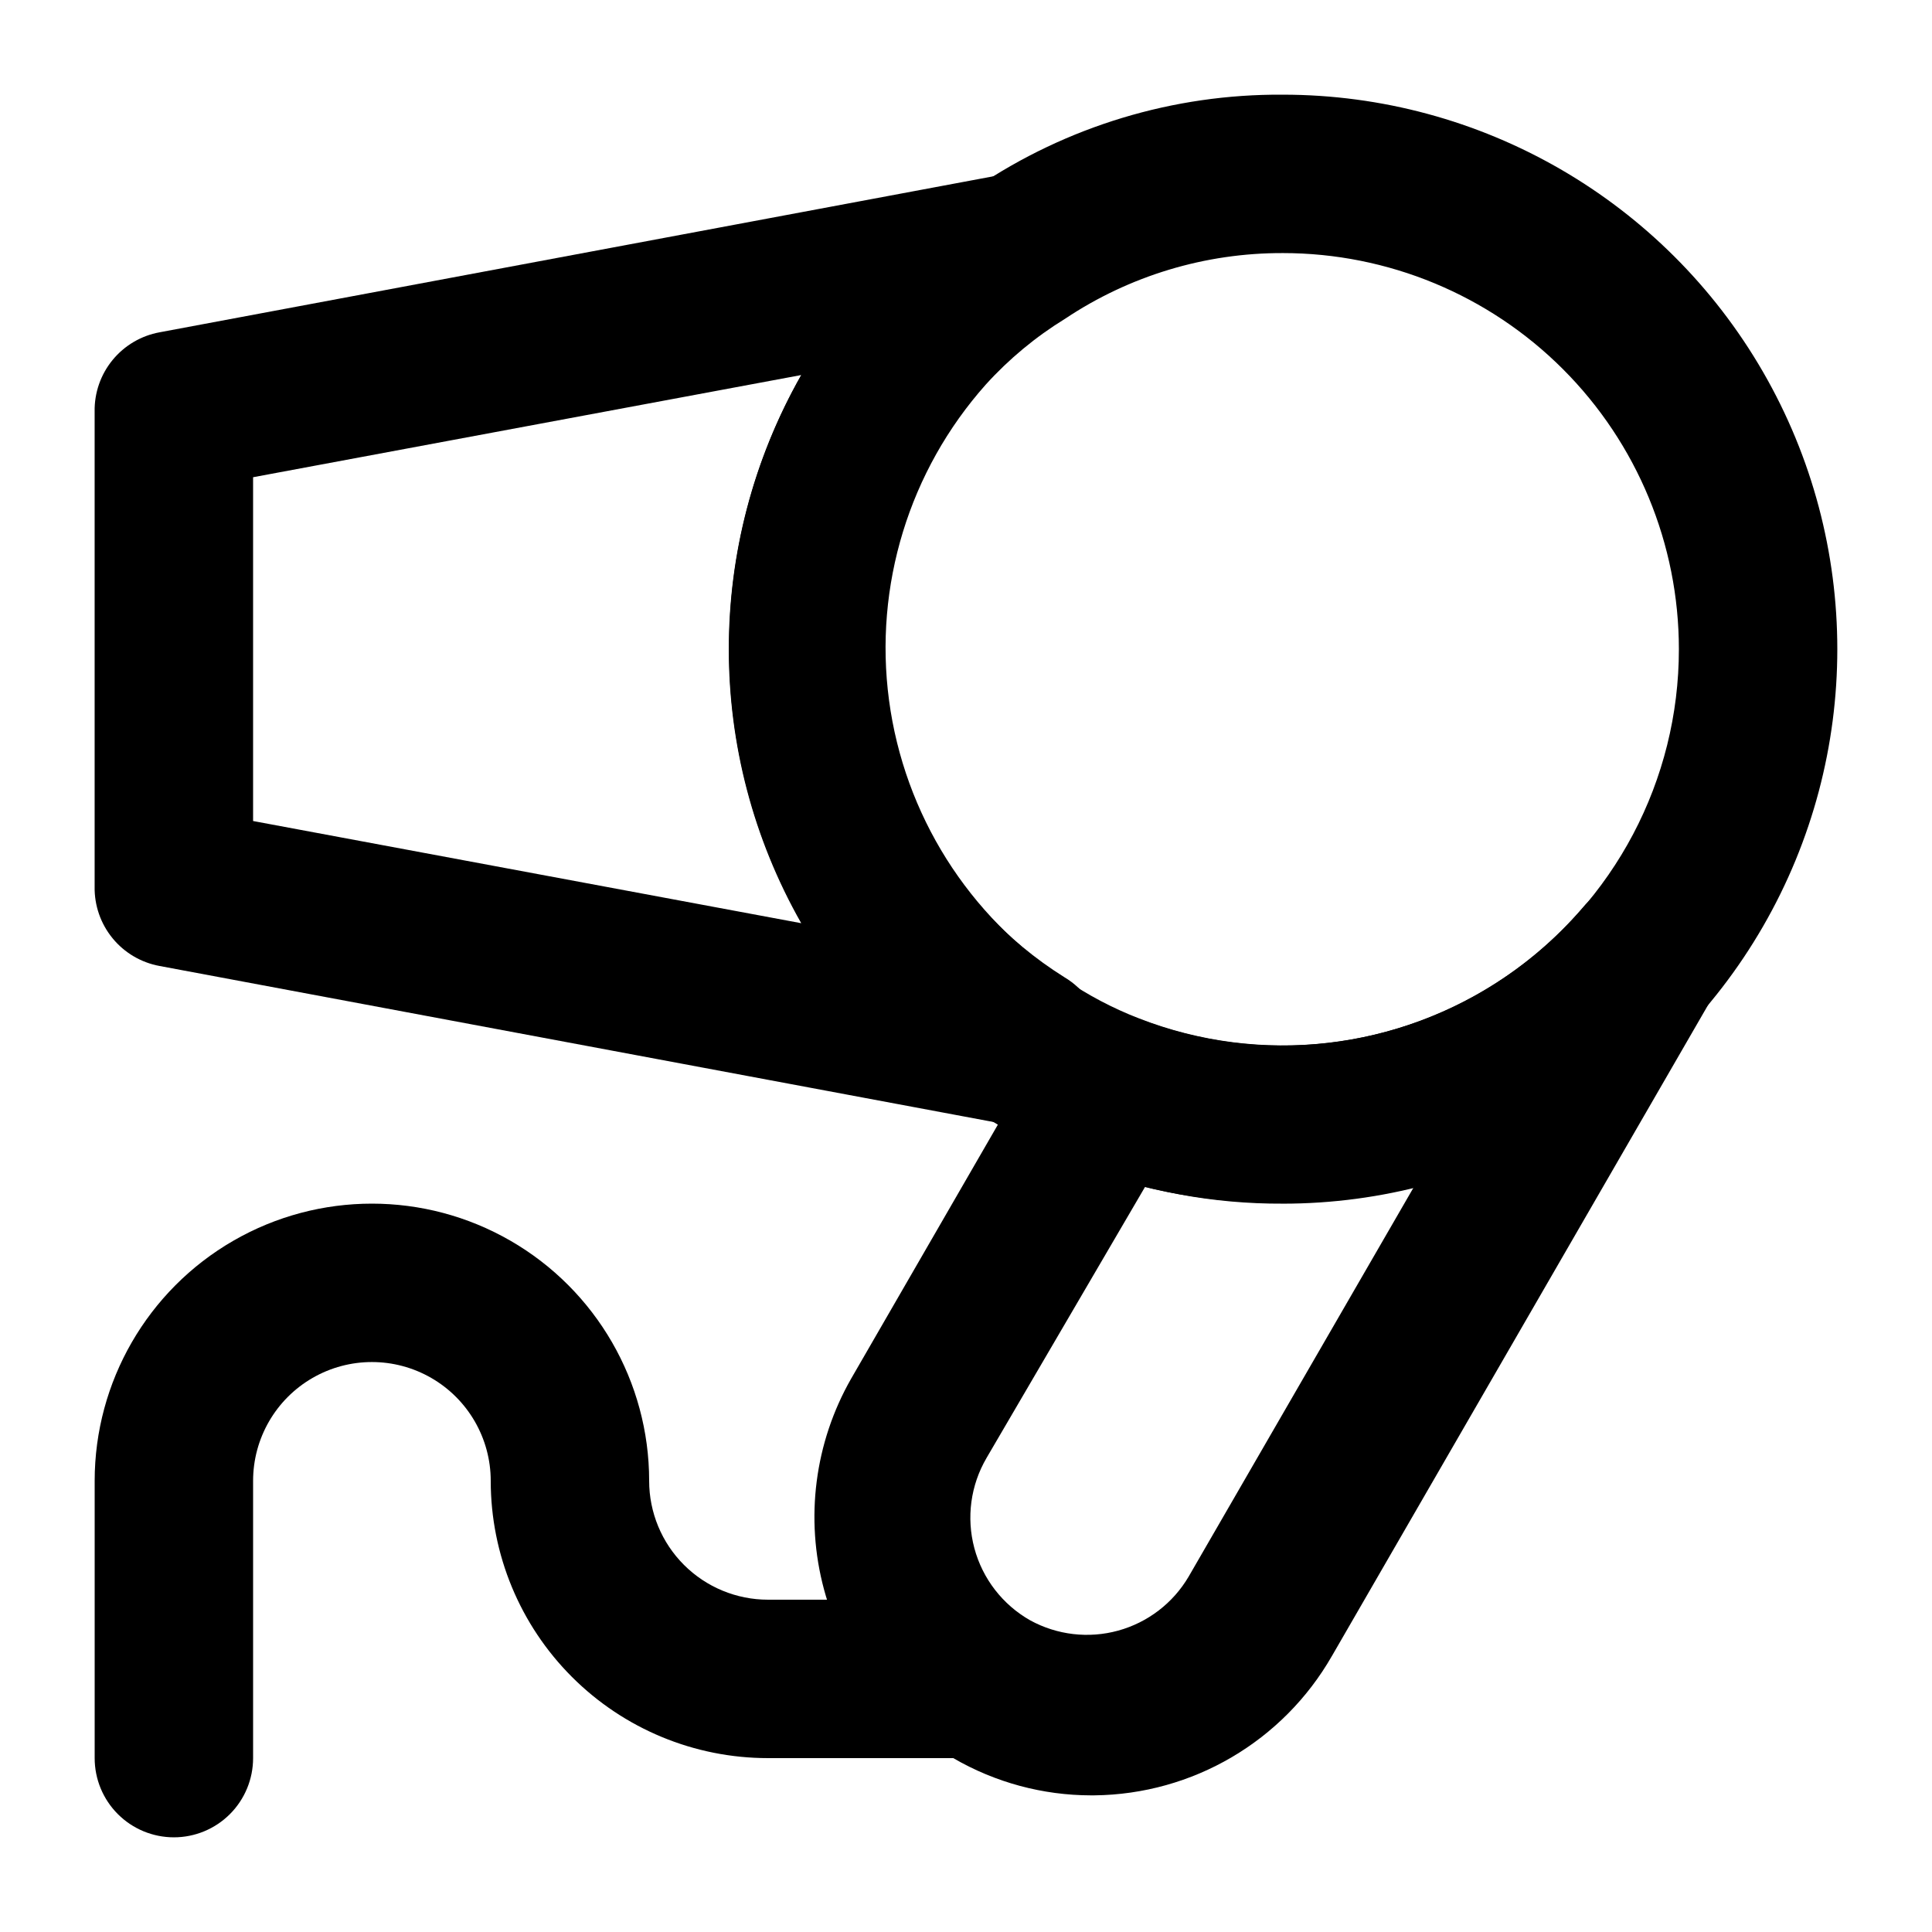 <?xml version="1.0" encoding="UTF-8"?>
<!-- Uploaded to: SVG Repo, www.svgrepo.com, Generator: SVG Repo Mixer Tools -->
<svg fill="#000000" width="800px" height="800px" version="1.1" viewBox="144 144 512 512" xmlns="http://www.w3.org/2000/svg">
 <g>
  <path d="m414.48 441.98h-3.777l-224.41-41.984c-4.891-0.895-9.305-3.496-12.457-7.34s-4.84-8.684-4.758-13.652v-125.95c-0.082-4.973 1.605-9.809 4.758-13.652s7.566-6.445 12.457-7.34l224.4-41.984c4.742-0.898 9.645-0.137 13.891 2.16 4.242 2.293 7.566 5.977 9.41 10.434 1.812 4.504 2.008 9.496 0.555 14.129-1.453 4.629-4.469 8.613-8.531 11.273-7.754 4.828-14.816 10.691-20.992 17.422-17.23 19.25-26.758 44.176-26.758 70.008 0 25.836 9.527 50.762 26.758 70.012 6.195 6.711 13.254 12.57 20.992 17.422 5.406 3.195 9.102 8.645 10.062 14.852 0.965 6.207-0.902 12.52-5.086 17.203-4.184 4.684-10.246 7.25-16.52 6.992zm-203.41-80.402 145.27 27.078v0.004c-25.609-45.039-25.609-100.23 0-145.27l-145.27 27.078z"/>
  <path d="m483.96 462.98c-18.457 0.102-36.77-3.316-53.949-10.078-9.441-3.922-18.504-8.703-27.078-14.273-10.457-7.027-19.977-15.352-28.34-24.773-24.078-26.934-37.387-61.797-37.387-97.926 0-36.129 13.309-70.992 37.387-97.93 8.242-9.34 17.703-17.531 28.129-24.348 23.98-16.199 52.301-24.762 81.238-24.562 52.5 0 101.01 28.008 127.26 73.473 26.25 45.465 26.25 101.48 0 146.95-26.246 45.465-74.758 73.473-127.26 73.473zm0-251.91c-20.547-0.062-40.645 6.004-57.727 17.422-7.789 4.785-14.855 10.652-20.992 17.426-20.309 22.816-29.672 53.355-25.641 83.637 4.035 30.281 21.059 57.305 46.633 74.012 6.094 4.164 12.645 7.613 19.523 10.285 32.312 12.629 68.777 8.477 97.418-11.098 28.645-19.57 45.77-52.031 45.746-86.723 0-27.84-11.059-54.535-30.742-74.219s-46.379-30.742-74.219-30.742z"/>
  <path d="m433.16 619.79c-12.828-0.016-25.43-3.418-36.523-9.867-16.875-9.789-29.191-25.855-34.262-44.695-5.074-18.836-2.492-38.914 7.18-55.855l49.961-86.488c2.523-4.391 6.547-7.723 11.328-9.379 4.785-1.66 10.004-1.535 14.703 0.352 20.234 7.93 42.434 9.379 63.527 4.152 21.094-5.227 40.047-16.871 54.238-33.328 4.527-5.527 11.551-8.371 18.645-7.555 7.094 0.82 13.285 5.188 16.438 11.598 3.148 6.41 2.824 13.98-0.863 20.098l-100.55 174.02h-0.004c-12.953 22.613-36.914 36.672-62.977 36.945zm14.273-161.22-41.984 71.793h0.004c-4.238 7.223-5.402 15.844-3.234 23.934 2.172 8.086 7.496 14.969 14.781 19.102 7.125 3.906 15.492 4.887 23.328 2.731 7.836-2.156 14.527-7.277 18.652-14.277l59.828-103.49c-23.426 5.809-47.91 5.879-71.371 0.211z"/>
  <path d="m190.08 630.91c-5.566 0-10.906-2.211-14.844-6.148s-6.148-9.273-6.148-14.844v-73.473c0-26.246 14.004-50.504 36.734-63.629 22.734-13.121 50.742-13.121 73.473 0 22.734 13.125 36.738 37.383 36.738 63.629 0 8.352 3.316 16.363 9.223 22.266 5.902 5.906 13.914 9.223 22.266 9.223h52.48c7.5 0 14.43 4.004 18.18 10.496 3.75 6.496 3.75 14.5 0 20.992-3.75 6.496-10.68 10.496-18.18 10.496h-52.48c-19.488 0-38.176-7.738-51.953-21.52-13.781-13.777-21.52-32.465-21.52-51.953 0-11.246-6.004-21.645-15.746-27.27-9.742-5.625-21.746-5.625-31.488 0s-15.742 16.023-15.742 27.27v73.473c0 5.57-2.211 10.906-6.148 14.844s-9.277 6.148-14.844 6.148z"/>
 </g>
</svg>